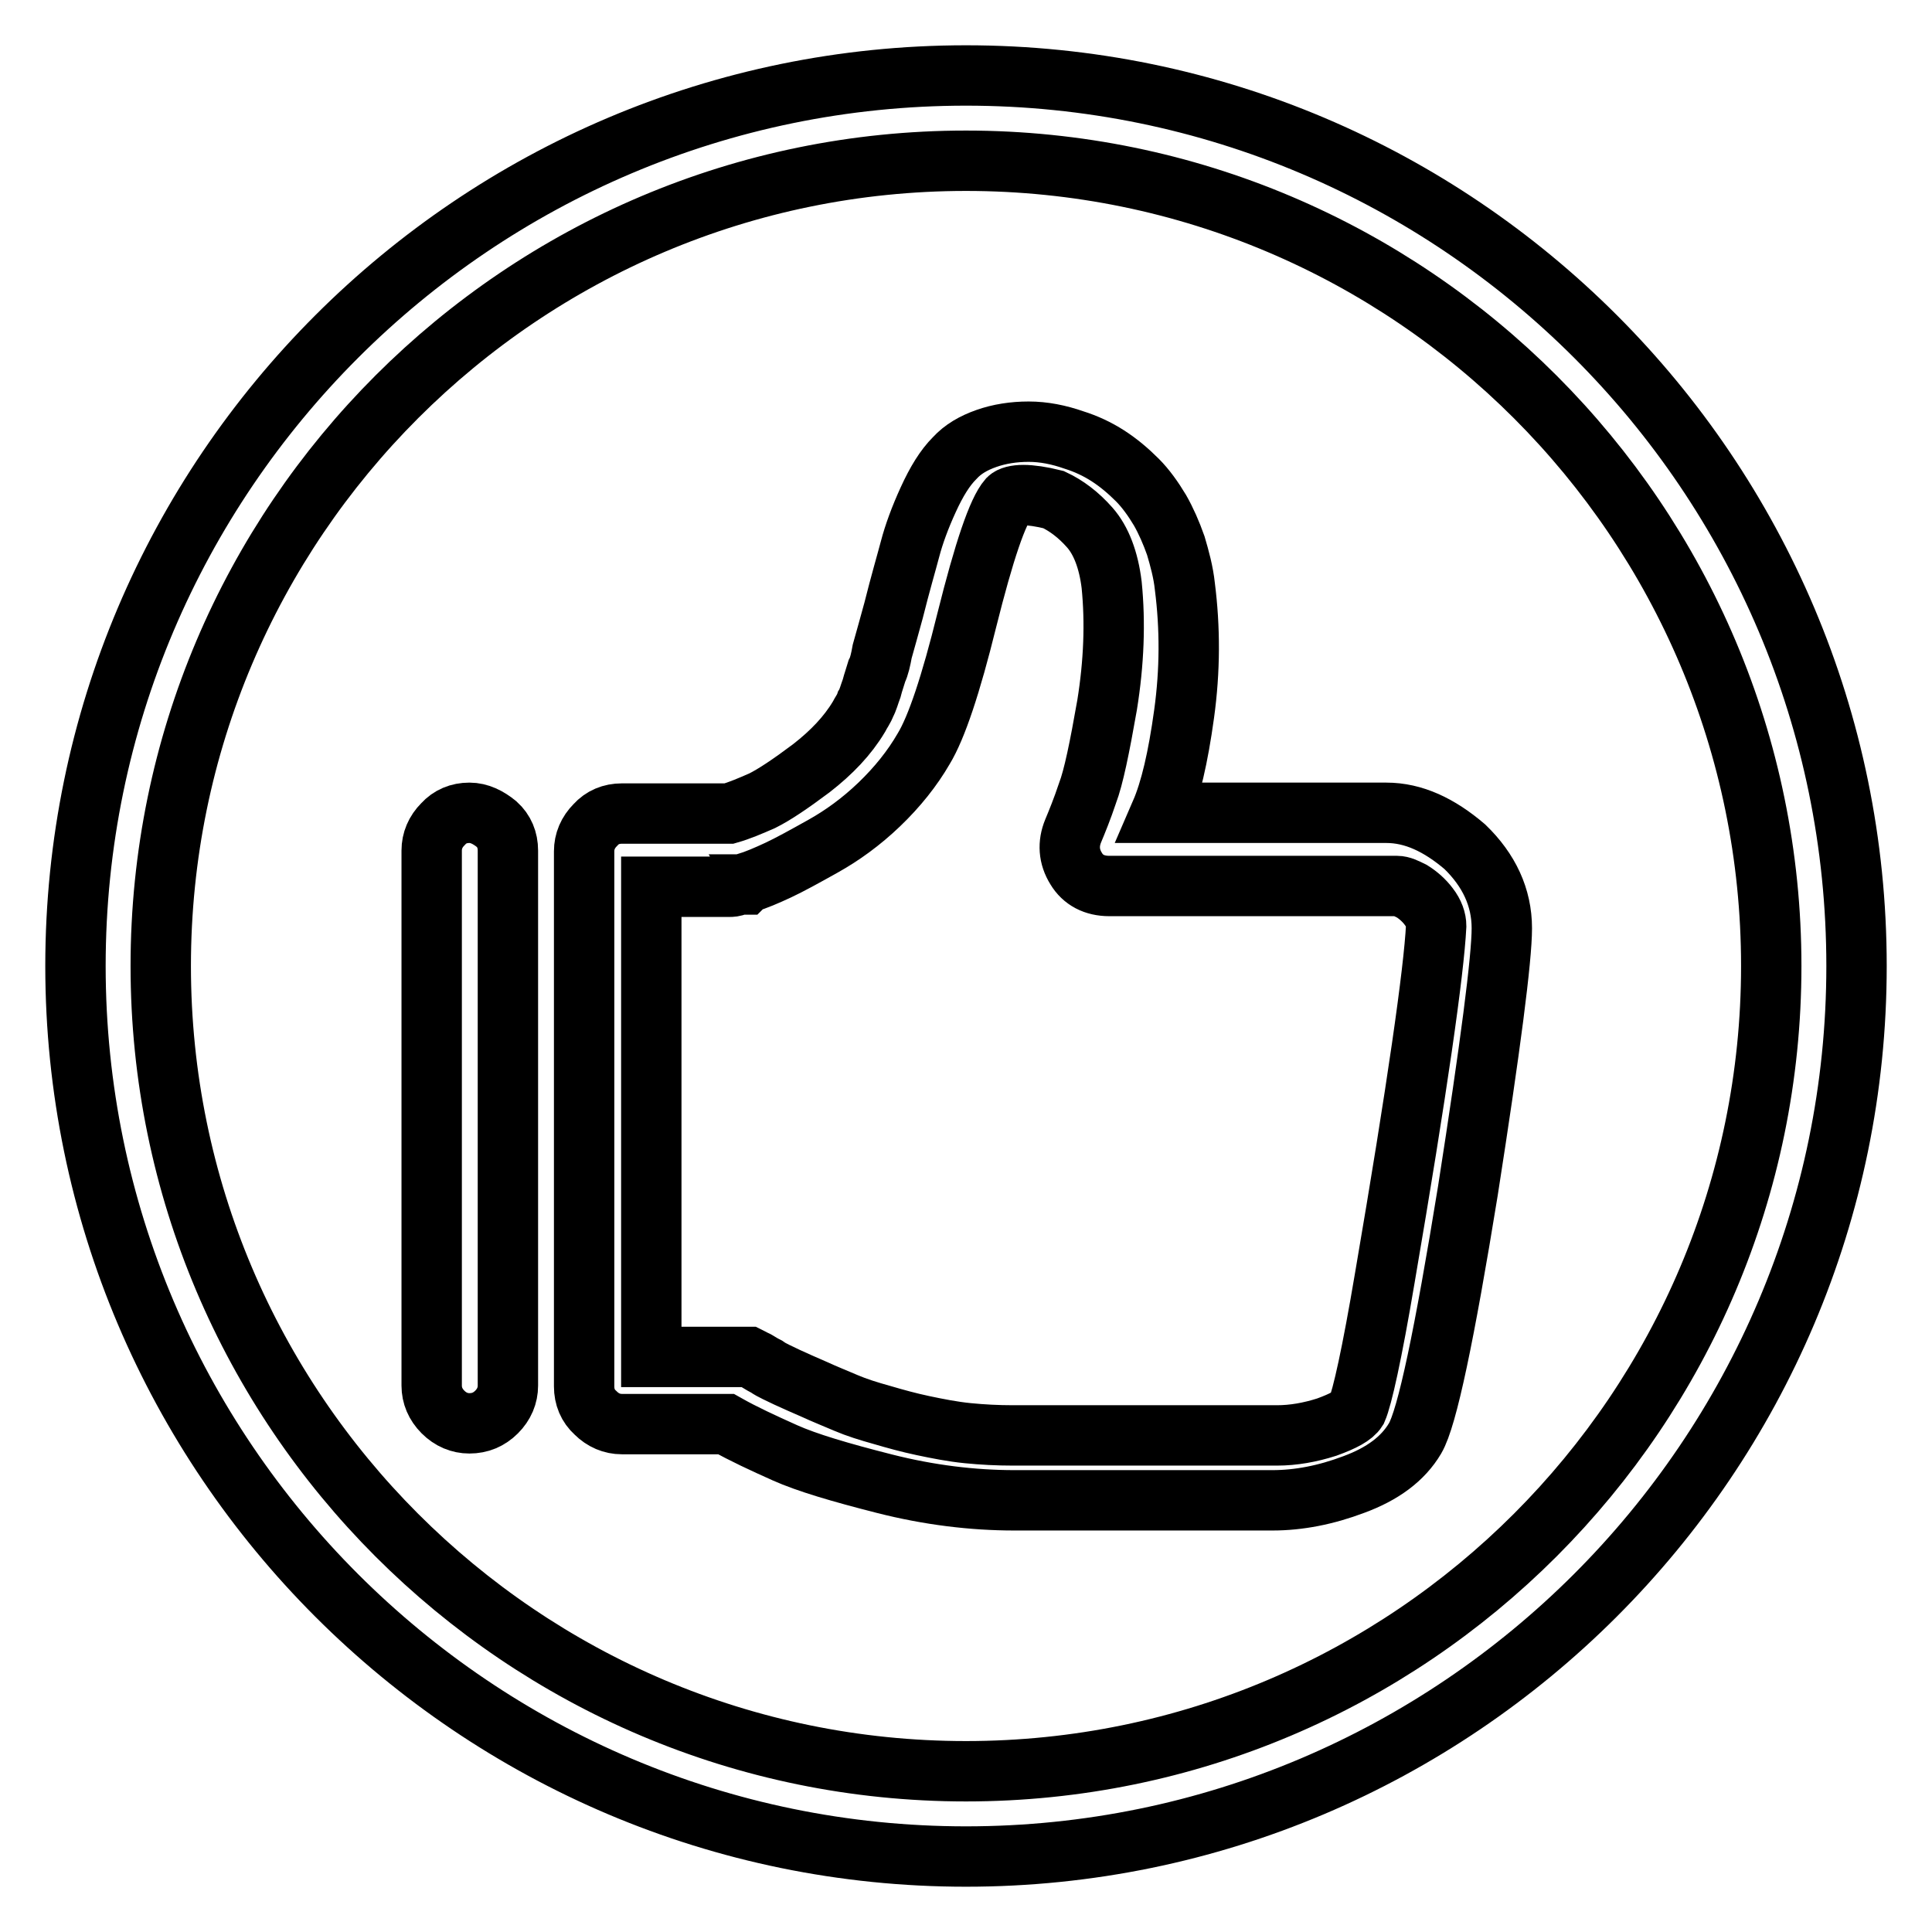 <?xml version="1.0" encoding="utf-8"?>
<!-- Svg Vector Icons : http://www.onlinewebfonts.com/icon -->
<!DOCTYPE svg PUBLIC "-//W3C//DTD SVG 1.1//EN" "http://www.w3.org/Graphics/SVG/1.1/DTD/svg11.dtd">
<svg version="1.1" xmlns="http://www.w3.org/2000/svg" xmlns:xlink="http://www.w3.org/1999/xlink" x="0px" y="0px" viewBox="0 0 256 256" enable-background="new 0 0 256 256" xml:space="preserve">
<g><g><path stroke-width="8" fill-opacity="0" stroke="#000000"  d="M128,10C63,10,10,62.9,10,128c0,65.1,53,118,118,118c65,0,118-52.9,118-118C246,62.9,193.1,10,128,10z M128,234.7c-58.9,0-106.7-47.9-106.7-106.7C21.3,69.1,69.2,21.3,128,21.3c58.9,0,106.7,47.9,106.7,106.7C234.7,186.8,186.9,234.7,128,234.7z"/><path stroke-width="8" fill-opacity="0" stroke="#000000"  d="M62.2,107.7c-1.4,0-2.6,0.5-3.5,1.5c-1,1-1.5,2.2-1.5,3.5v70.9c0,1.3,0.5,2.5,1.5,3.5c1,1,2.2,1.5,3.5,1.5c1.4,0,2.6-0.5,3.6-1.5c1-1,1.5-2.2,1.5-3.5v-70.9c0-1.4-0.5-2.6-1.5-3.5C64.7,108.3,63.5,107.7,62.2,107.7z"/><path stroke-width="8" fill-opacity="0" stroke="#000000"  d="M183.7,107.7h-29.9c1.3-3,2.3-7.3,3.1-13.1c0.8-5.8,0.8-11.4,0.1-16.9c-0.2-1.9-0.7-3.7-1.2-5.4c-0.6-1.7-1.3-3.3-2.1-4.7c-0.9-1.5-1.9-2.9-3-4c-1.2-1.2-2.5-2.3-3.9-3.2c-1.4-0.9-2.9-1.6-4.5-2.1c-2-0.7-4-1.1-6-1.1c-2,0-3.9,0.3-5.6,0.9c-1.7,0.6-3.1,1.4-4.2,2.6c-1.3,1.3-2.4,3.1-3.5,5.5c-1.1,2.4-1.9,4.6-2.4,6.5c-0.5,1.9-1.3,4.6-2.2,8.2l-0.8,2.9l-0.7,2.5c-0.2,1.1-0.4,2-0.7,2.6c-0.2,0.7-0.5,1.5-0.7,2.3c-0.3,0.8-0.5,1.6-0.8,2.1c-0.2,0.6-0.6,1.1-0.9,1.7c-1.5,2.5-3.6,4.7-6.3,6.8c-2.8,2.1-4.9,3.5-6.5,4.3c-1.6,0.7-3,1.3-4.4,1.7H82.4c-1.4,0-2.6,0.5-3.5,1.5c-1,1-1.5,2.2-1.5,3.5v70.9c0,1.4,0.5,2.6,1.5,3.5c1,1,2.2,1.5,3.5,1.5h13.8c2.3,1.3,4.9,2.5,7.8,3.8c2.9,1.3,7.3,2.6,13.2,4.1c5.9,1.5,11.7,2.2,17.2,2.2h34.2c3.5,0,7.1-0.7,10.8-2.1c3.8-1.4,6.5-3.4,8.1-6.1c1.6-2.7,3.9-13.7,7-32.8c3-19.2,4.5-30.8,4.5-34.8c0-4.1-1.7-7.7-4.9-10.8C190.7,109.3,187.3,107.7,183.7,107.7z M183.5,169.3c-1.7,10.1-3,15.9-3.7,17.5c-0.5,0.8-1.8,1.5-4,2.3c-2.2,0.7-4.4,1.1-6.6,1.1h-35c-2,0-4-0.1-6-0.3c-2-0.2-4-0.6-5.9-1s-3.7-0.9-5.4-1.4c-1.8-0.5-3.4-1-4.8-1.6c-1.4-0.6-2.9-1.2-4.2-1.8c-1.4-0.6-2.5-1.1-3.6-1.6c-1-0.5-2-0.9-2.7-1.4c-0.8-0.4-1.3-0.8-1.8-1l-0.6-0.3h-2.6H86.3v-62.3h10.4c0.2,0,0.5,0,1-0.2c0.1,0,0.2,0,0.2-0.1h0.1h0.2h0.3h0.2l0.2-0.2c1.3-0.4,2.7-1,4.2-1.7c1.5-0.7,3.5-1.8,6-3.2c2.5-1.4,5-3.2,7.4-5.5c2.4-2.3,4.4-4.8,5.9-7.4c1.7-2.8,3.6-8.5,5.7-17c2.3-9.2,4.1-14.5,5.5-16.1c0.3-0.3,1-0.5,2-0.5c1,0,2.4,0.2,4,0.6c1.7,0.8,3.3,2,4.8,3.7c1.5,1.7,2.5,4.3,2.9,7.6c0.5,5,0.3,10.3-0.6,15.9c-1,5.7-1.8,9.6-2.6,11.7c-0.7,2.1-1.4,3.8-1.9,5c-0.7,1.7-0.6,3.4,0.4,5c0.9,1.5,2.4,2.3,4.4,2.3h38.1c0.6,0,1.2,0.3,2,0.7c0.8,0.5,1.6,1.2,2.2,2c0.7,0.9,1,1.8,1,2.6C190,128.7,187.8,144.2,183.5,169.3z"/></g></g>
</svg>
